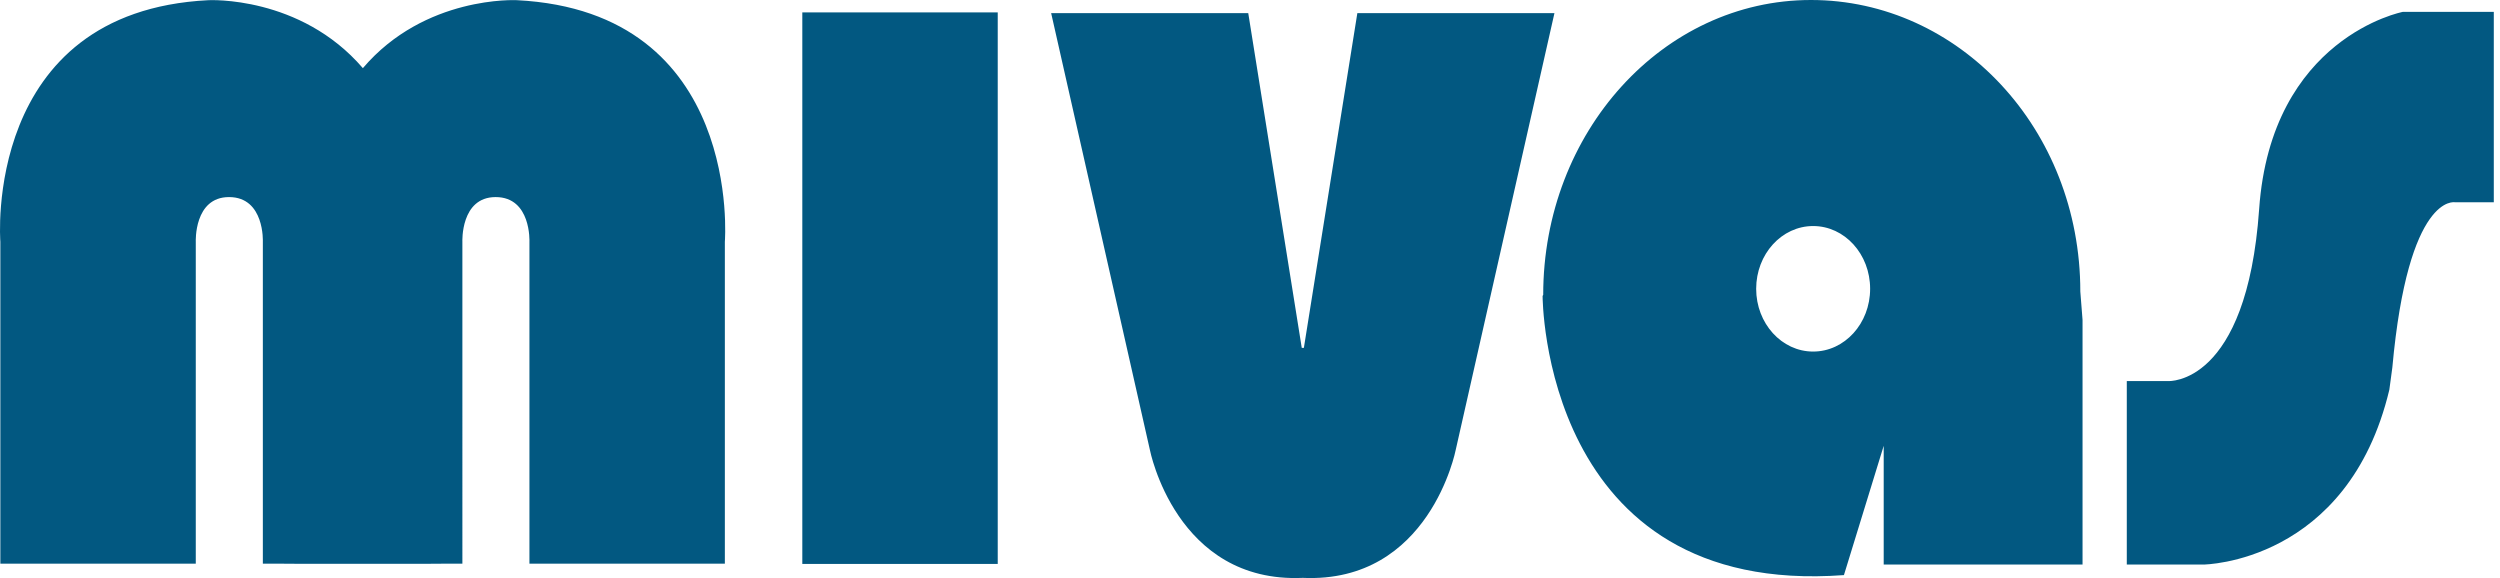<svg width="173" height="40" xmlns="http://www.w3.org/2000/svg"><path d="M166.283.82s-9.12 1.75-9.95 13.65c-.856 12.237-6.29 11.9-6.29 11.9h-2.869v12.697h5.312s9.993-.091 12.857-12.1l.207-1.537c1.1-12.104 4.335-11.432 4.335-11.432h2.686V.82h-6.288zM125.47 24.328c-2.177 0-3.943-1.944-3.943-4.343 0-2.4 1.766-4.343 3.943-4.343 2.179 0 3.943 1.943 3.943 4.343 0 2.399-1.764 4.343-3.943 4.343zM125.317 0c-10.232 0-18.527 9.137-18.527 20.405l-.042.075s-.038 20.866 20.852 19.317l2.752-8.947v8.216h13.76V22.14l-.154-1.964C143.958 8.906 135.55 0 125.317 0zM93.928.91l-3.7 23.164h-.146L86.379.91H72.74l6.831 30.216s1.797 9.255 10.583 8.863c8.786.392 10.583-8.863 10.583-8.863L107.567.91H93.929zM25.111 4.716C20.78-.325 14.425.013 14.425.013-1.252.8.025 16.732.025 16.732v22.275h13.523V16.732s-.135-3.094 2.301-3.094c2.475 0 2.34 3.094 2.34 3.094v22.275l6.904.004 6.904-.004V16.732s-.136-3.094 2.302-3.094c2.474 0 2.338 3.094 2.338 3.094v22.275H50.16V16.732S51.438.8 35.76.012c0 0-6.357-.337-10.65 4.705zm6.886 34.298l-6.904-.004-6.904.004h13.808zm23.523.012h13.523V.857H55.52v38.17z" fill="#025881" fill-rule="evenodd"/></svg>